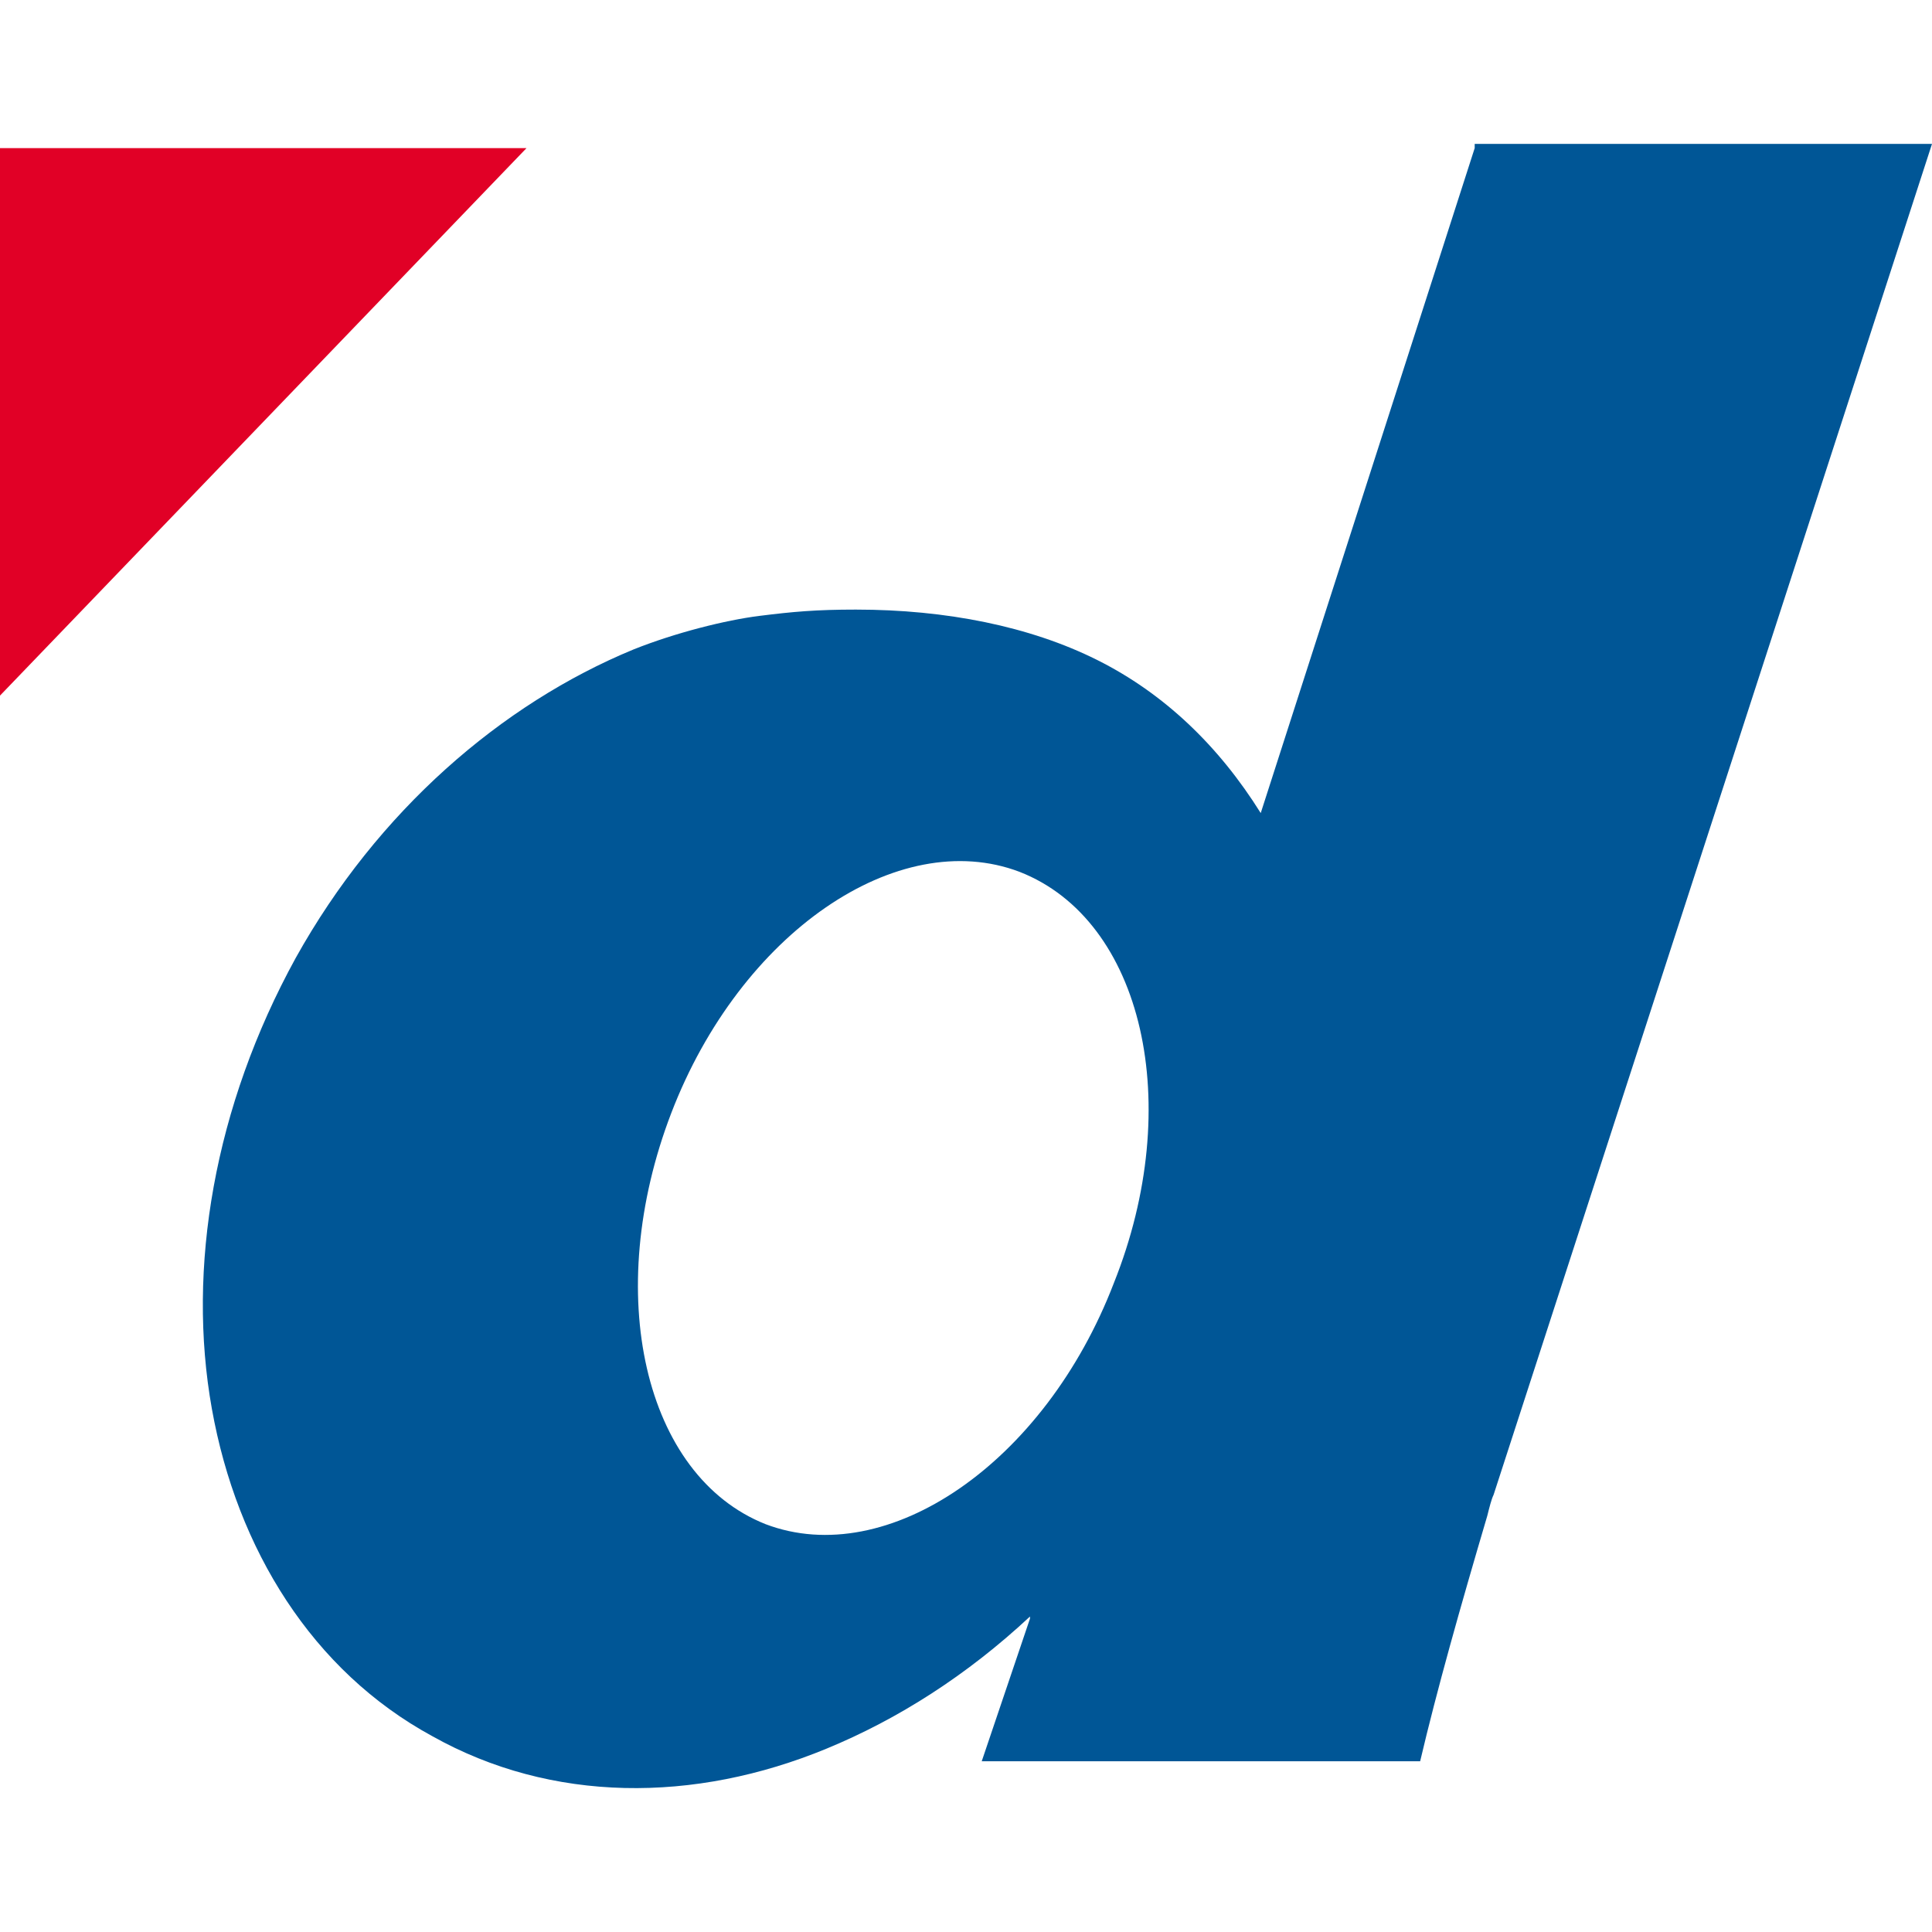<svg xmlns="http://www.w3.org/2000/svg" viewBox="329.3 -16.7 92.1 92.1" width="92.1" height="92.1"><path d="M329.3-9.64h25.1l-25.1 26.1z" fill="#e10026"/><path d="M399.6-9.64l-10.2 31.7c-2-3.2-4.6-5.7-7.8-7.3-3.2-1.6-7.2-2.4-11.5-2.4-1.9 0-3 .1-4.6.3-1.6.2-4 .8-6 1.6-6.3 2.6-12.2 7.7-16.1 14.7-3.9 7.1-5.2 14.8-4 21.5 1.2 6.7 4.8 12.5 10.5 15.6 5.7 3.2 12.5 3.2 18.8.6 3.4-1.4 6.7-3.5 9.7-6.3v.1l-2.3 6.8H397c.8-3.4 1.9-7.3 3.2-11.7.1-.4.2-.8.3-1l20.9-64.4h-21.8zm-17.2 54.1c-3.3 8.6-10.8 13.7-16.6 11.5-5.8-2.3-7.8-11-4.5-19.6 3.3-8.6 10.8-13.7 16.6-11.5 5.9 2.3 7.9 11.1 4.5 19.6z" fill="#005696"/></svg>